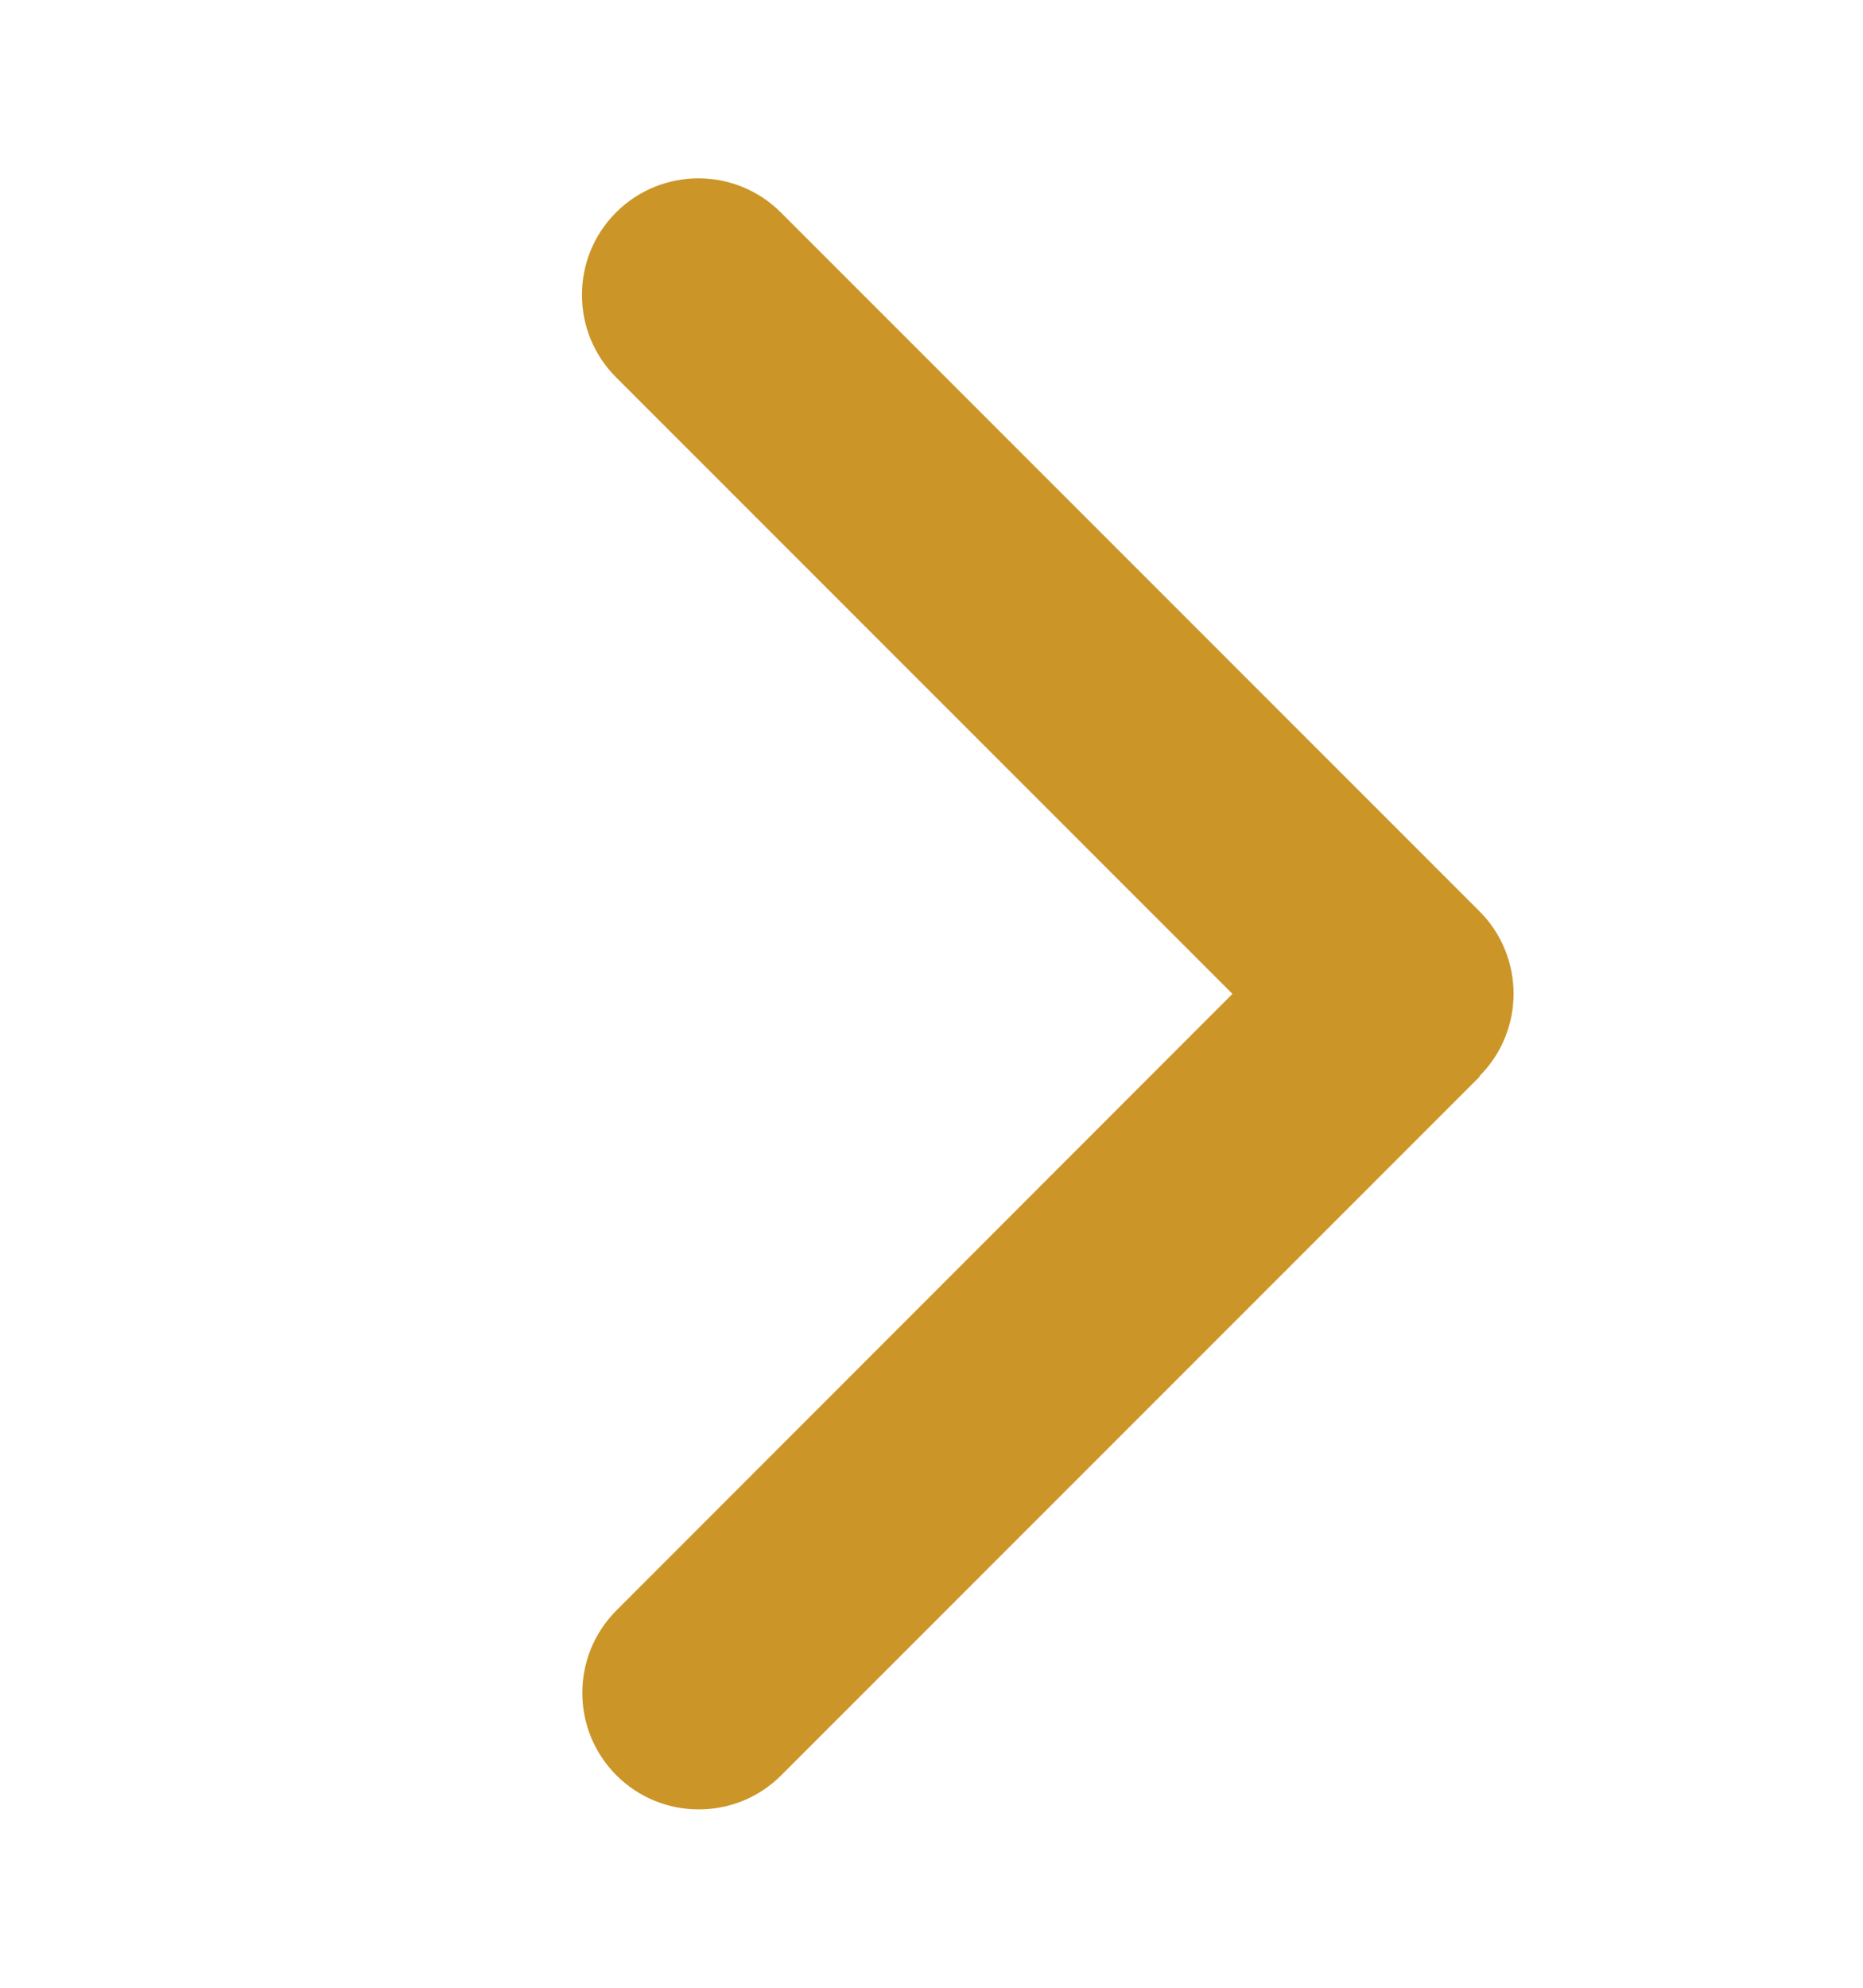<svg width="15" height="16" viewBox="0 0 15 16" fill="none" xmlns="http://www.w3.org/2000/svg">
<g id="chevron-down-solid 2">
<path id="Vector" d="M11.912 8.662C12.278 8.296 12.278 7.701 11.912 7.335L6.287 1.71C5.921 1.344 5.326 1.344 4.96 1.71C4.594 2.076 4.594 2.671 4.96 3.037L9.923 8L4.963 12.963C4.597 13.329 4.597 13.924 4.963 14.29C5.329 14.656 5.924 14.656 6.29 14.29L11.915 8.665L11.912 8.662Z" fill="#CC9528"/>
</g>
</svg>
